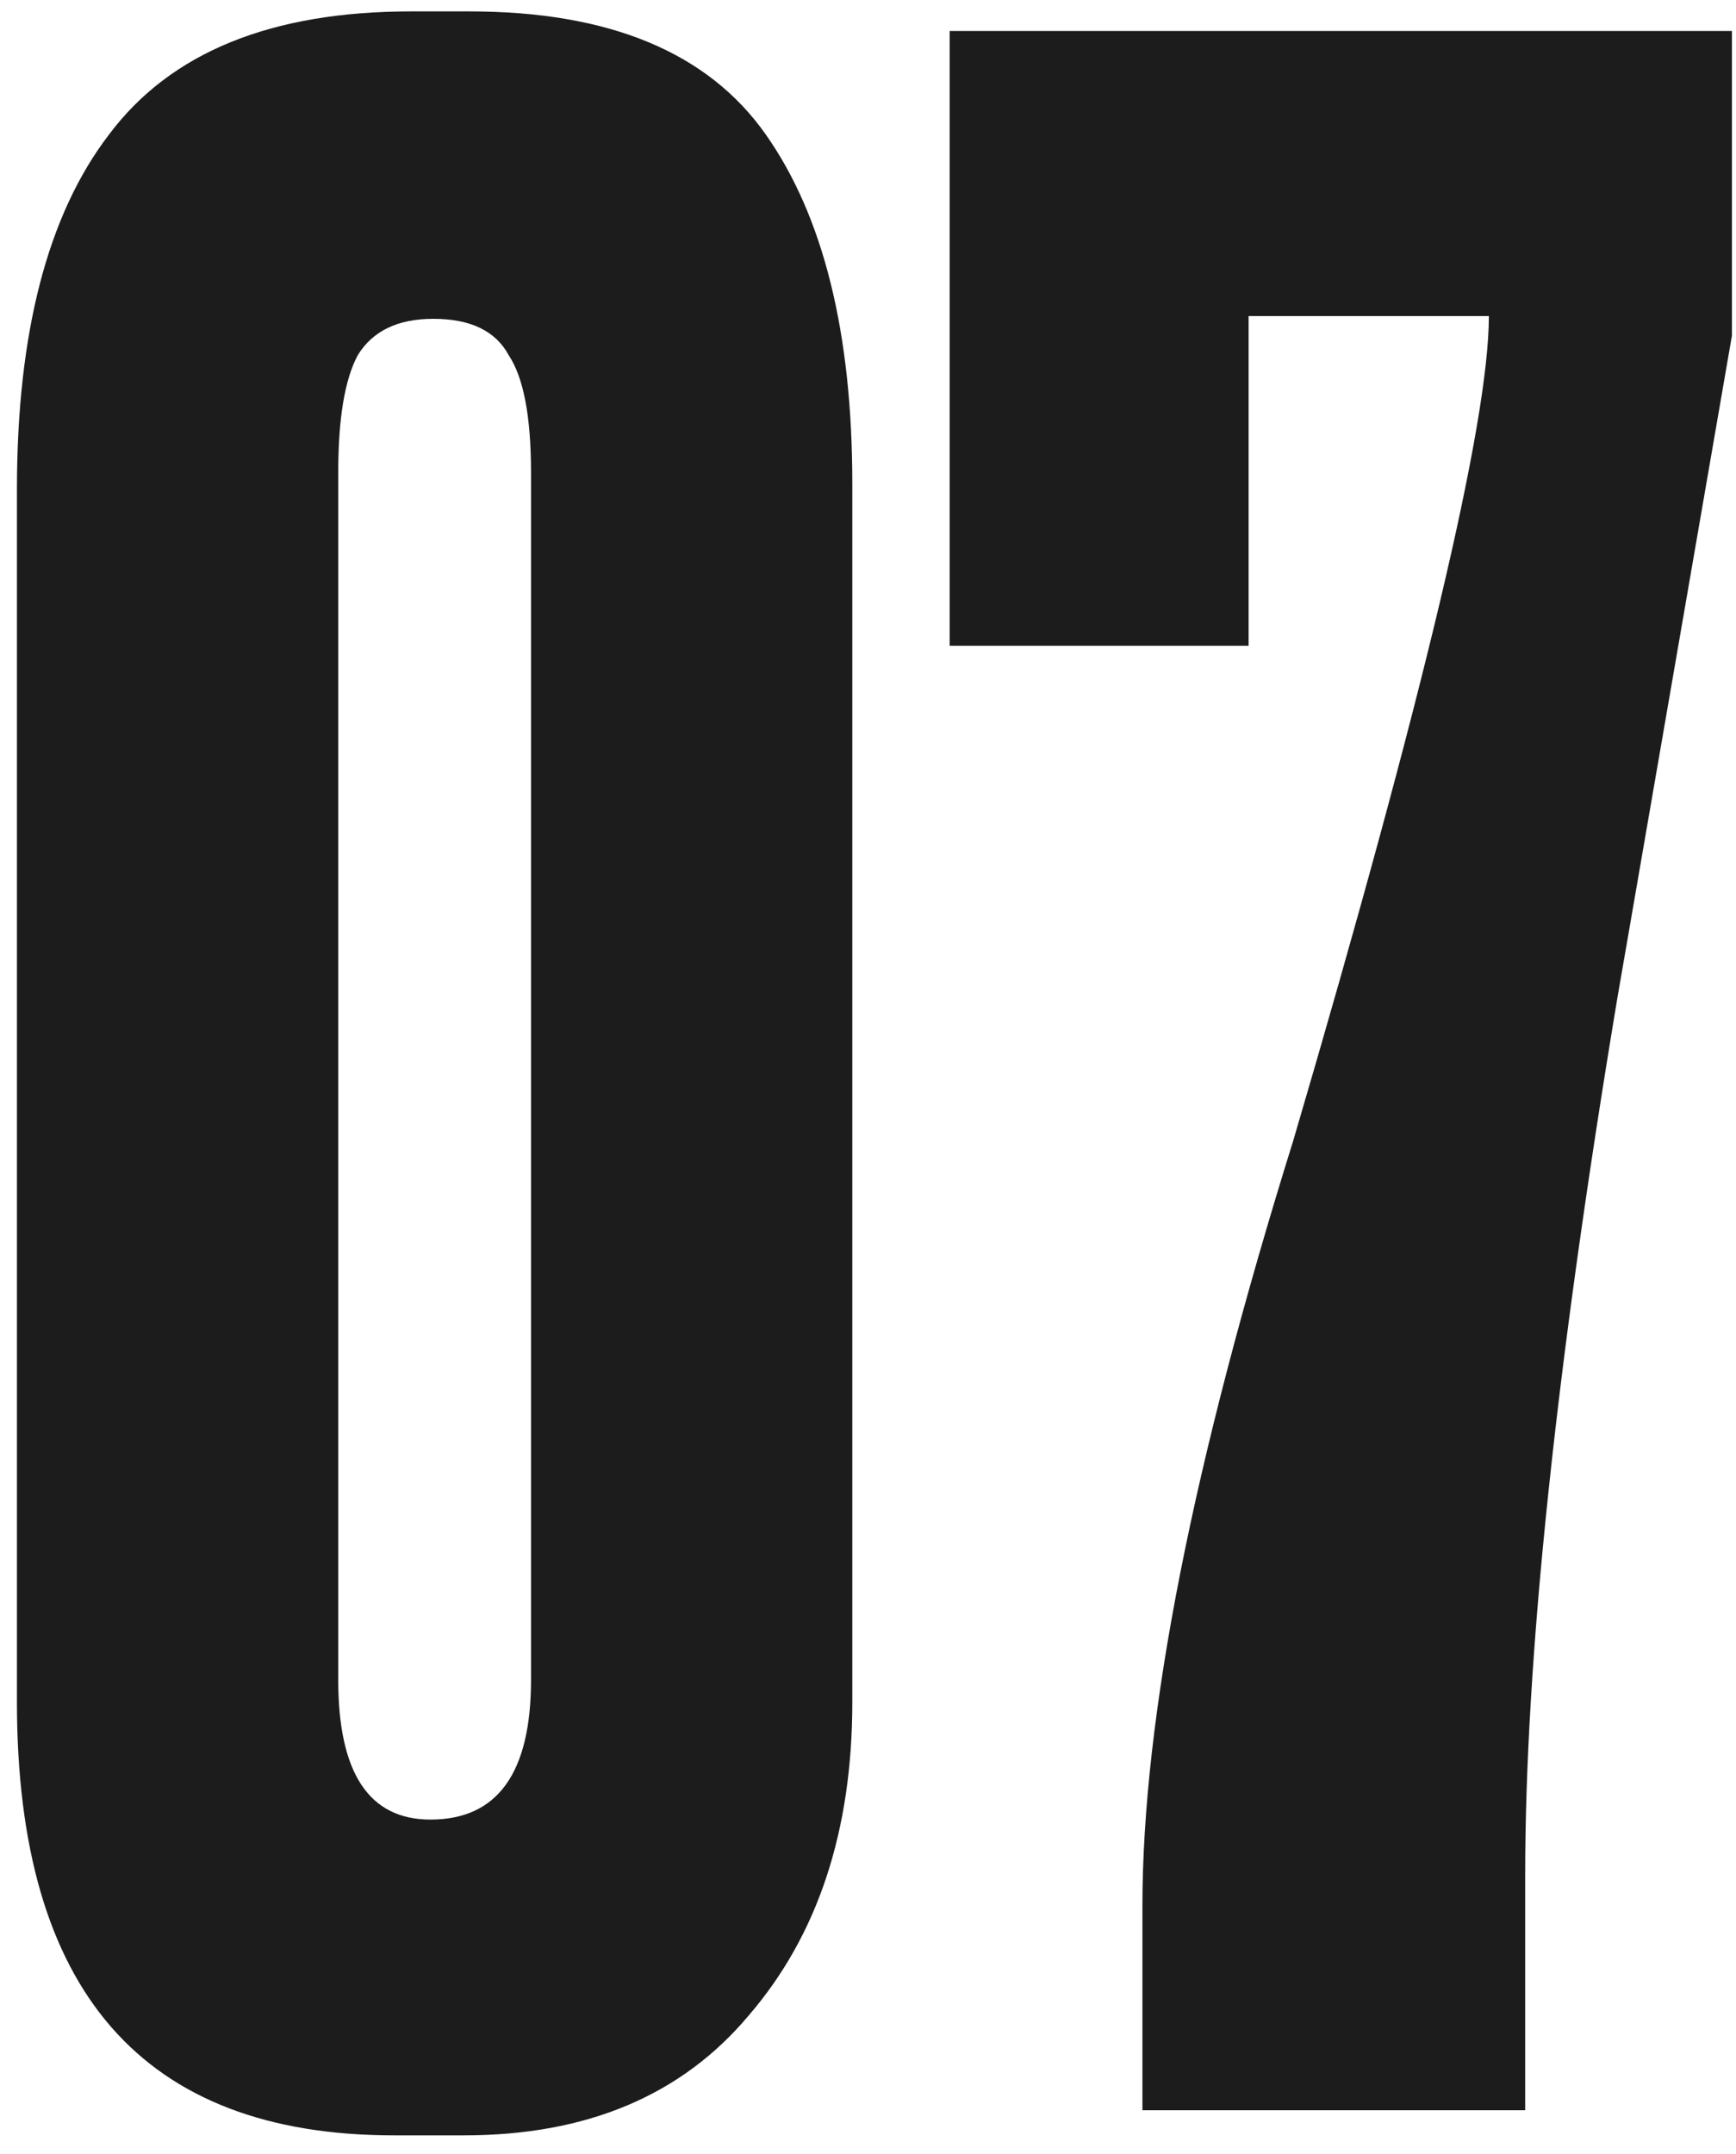 <?xml version="1.0" encoding="UTF-8"?> <svg xmlns="http://www.w3.org/2000/svg" width="79" height="98" viewBox="0 0 79 98" fill="none"><path d="M38.786 22.005V77.438C38.786 83.286 37.218 88.033 34.082 91.677C31.03 95.322 26.707 97.144 21.113 97.144H17.935C6.492 97.144 0.771 90.575 0.771 77.438V22.259C0.771 15.14 2.17 9.757 4.967 6.113C7.764 2.383 12.341 0.519 18.698 0.519H21.368C27.725 0.519 32.217 2.383 34.844 6.113C37.472 9.842 38.786 15.14 38.786 22.005ZM24.165 76.421V21.497C24.165 18.954 23.826 17.174 23.148 16.157C22.554 15.055 21.41 14.504 19.715 14.504C18.105 14.504 16.96 15.055 16.282 16.157C15.689 17.259 15.392 19.039 15.392 21.497V76.421C15.392 80.659 16.791 82.778 19.588 82.778C22.639 82.778 24.165 80.659 24.165 76.421ZM43.216 1.409H78.815V15.267L73.602 45.399C70.805 62.181 69.406 75.488 69.406 85.32V96H51.988V86.719C51.988 78.158 54.277 66.546 58.854 51.883C64.787 31.71 67.754 19.208 67.754 14.377H56.82V29.379H43.216V1.409Z" fill="#1C1C1C"></path></svg> 